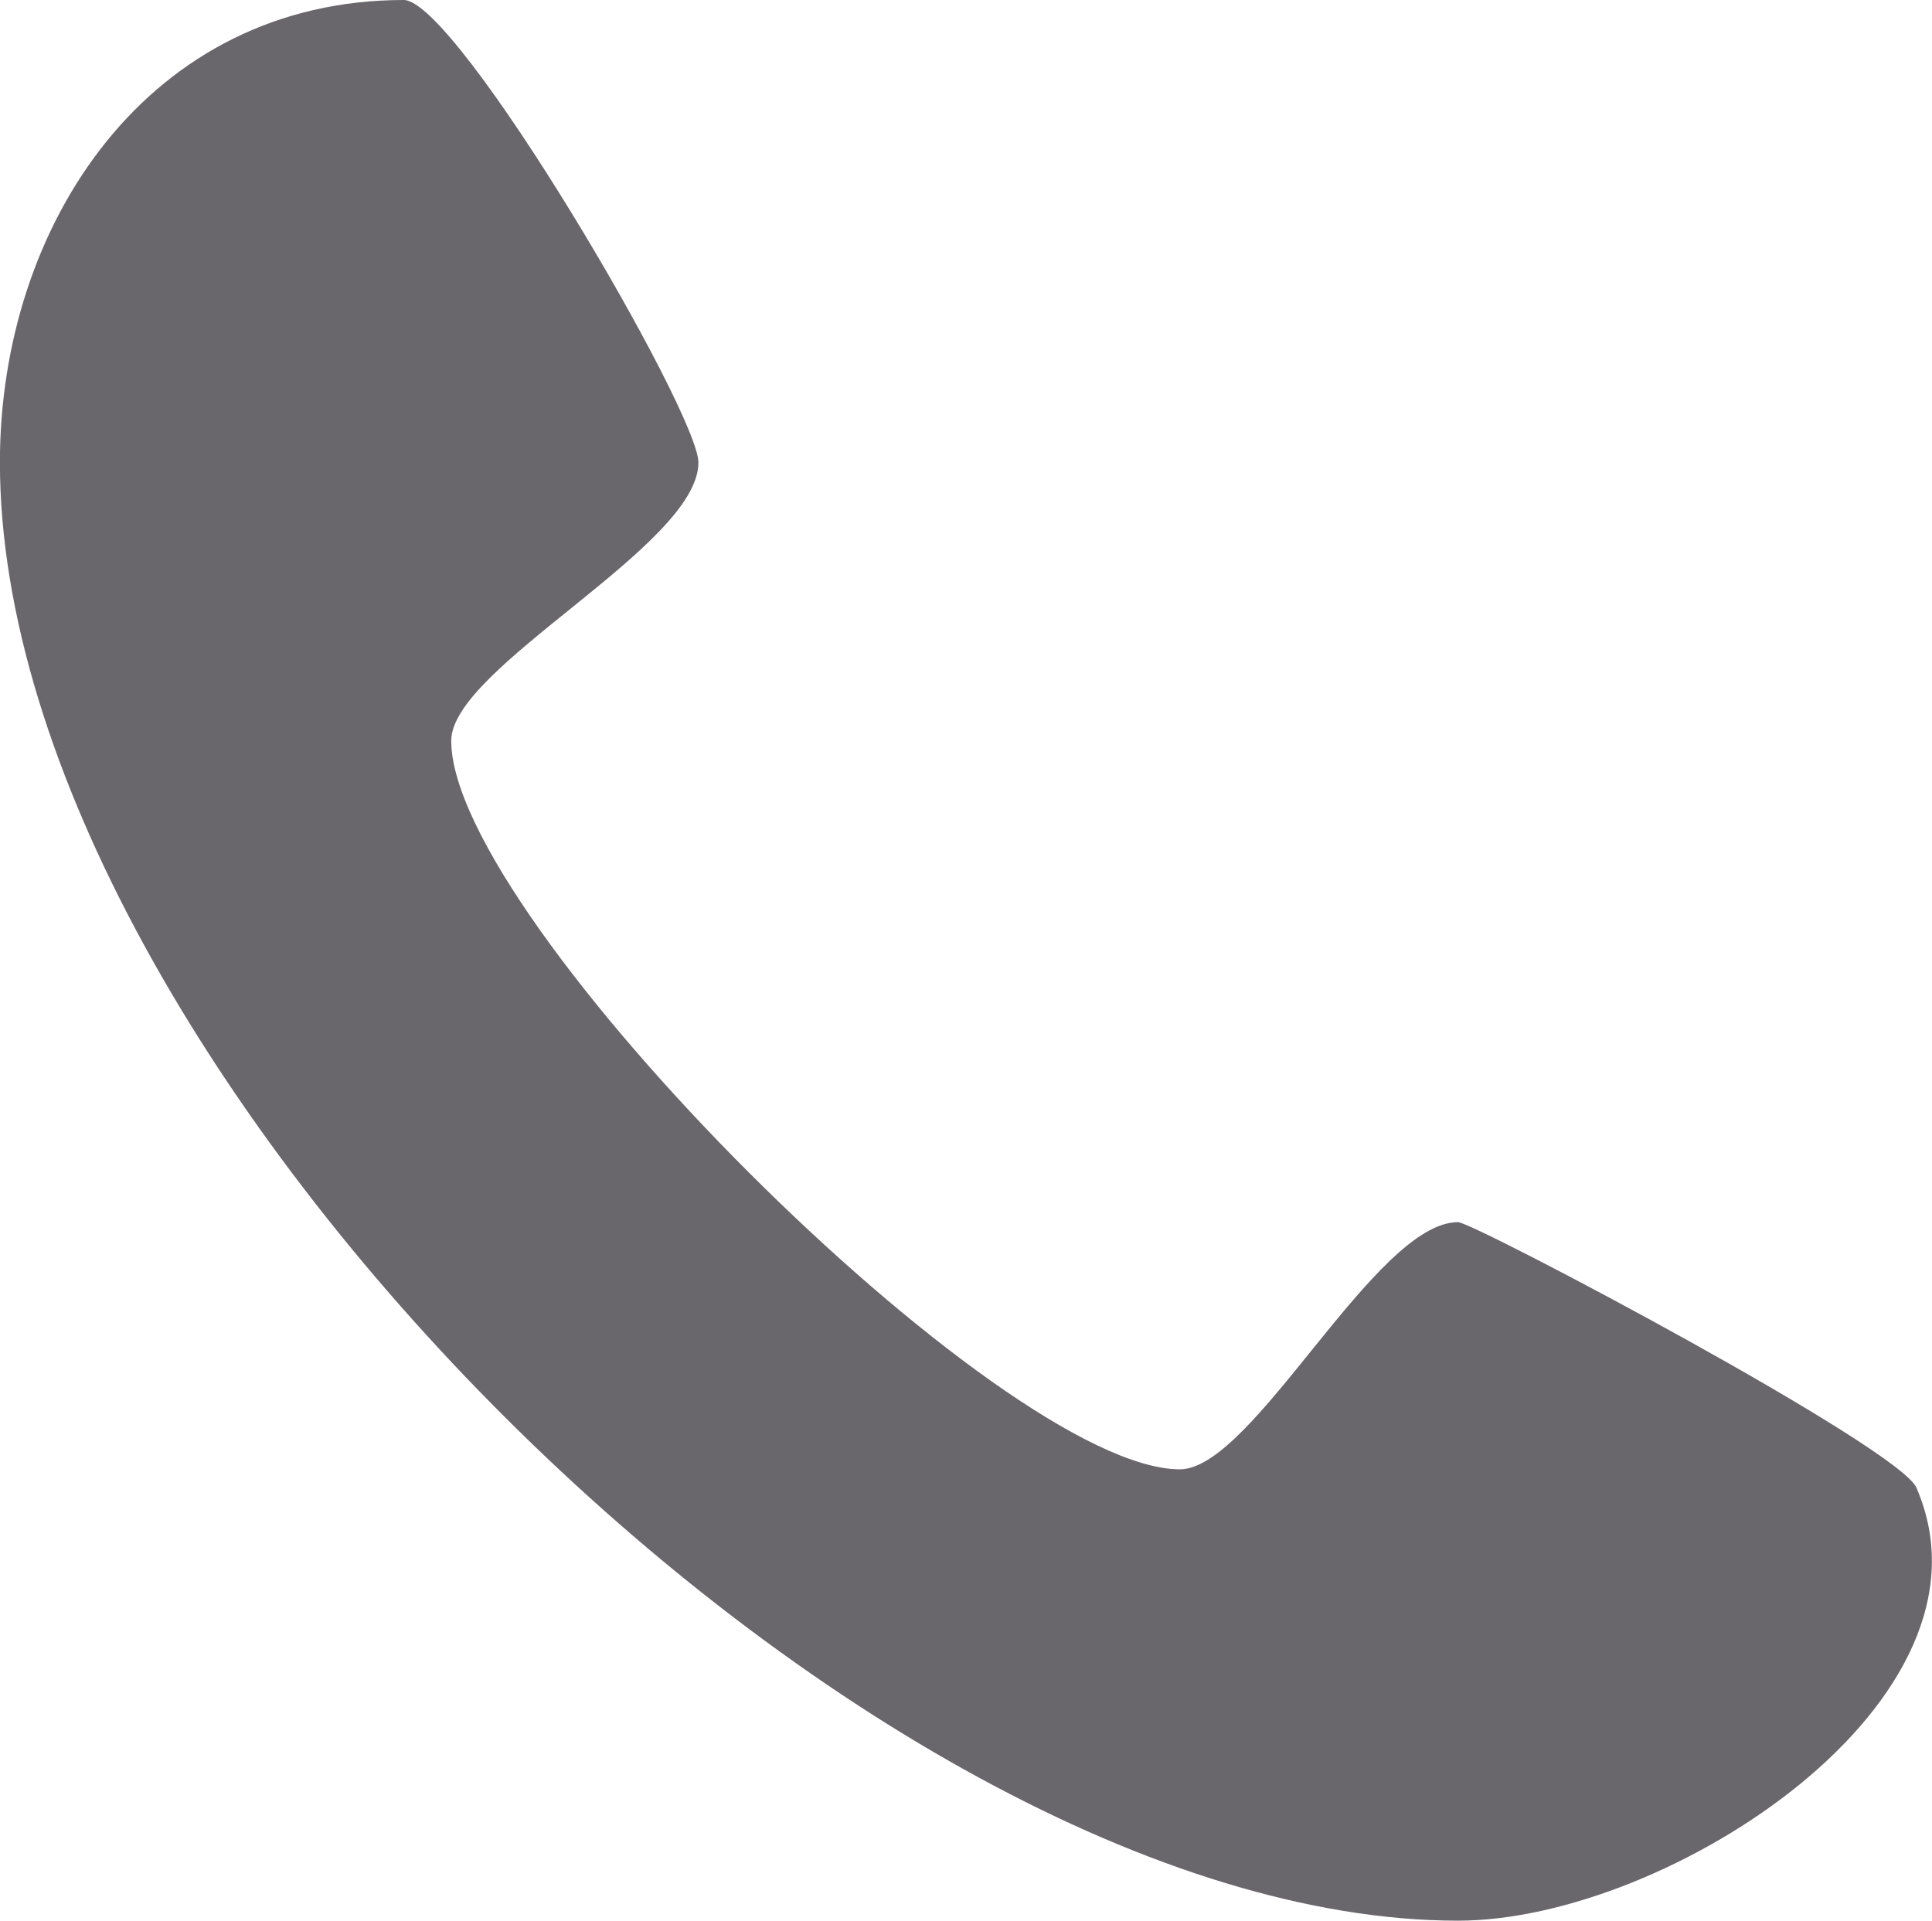 <svg xmlns="http://www.w3.org/2000/svg" width="22.877" height="22.745" viewBox="0 0 22.877 22.745">
  <path id="Path_10" data-name="Path 10" d="M174.766,110.245c-7.049,0-17.267-10.116-17.267-17.271,0-2.825,1.766-5.474,4.782-5.474.633,0,3.489,4.876,3.489,5.478,0,.985-2.927,2.423-2.927,3.294,0,2.118,6.51,8.628,8.628,8.628.871,0,2.309-2.927,3.294-2.927.184,0,5.275,2.692,5.431,3.153,1.078,2.508-2.946,5.119-5.431,5.119Z" transform="translate(-157.5 -87.5)" fill="#69666c" fill-rule="evenodd"/>
</svg>
